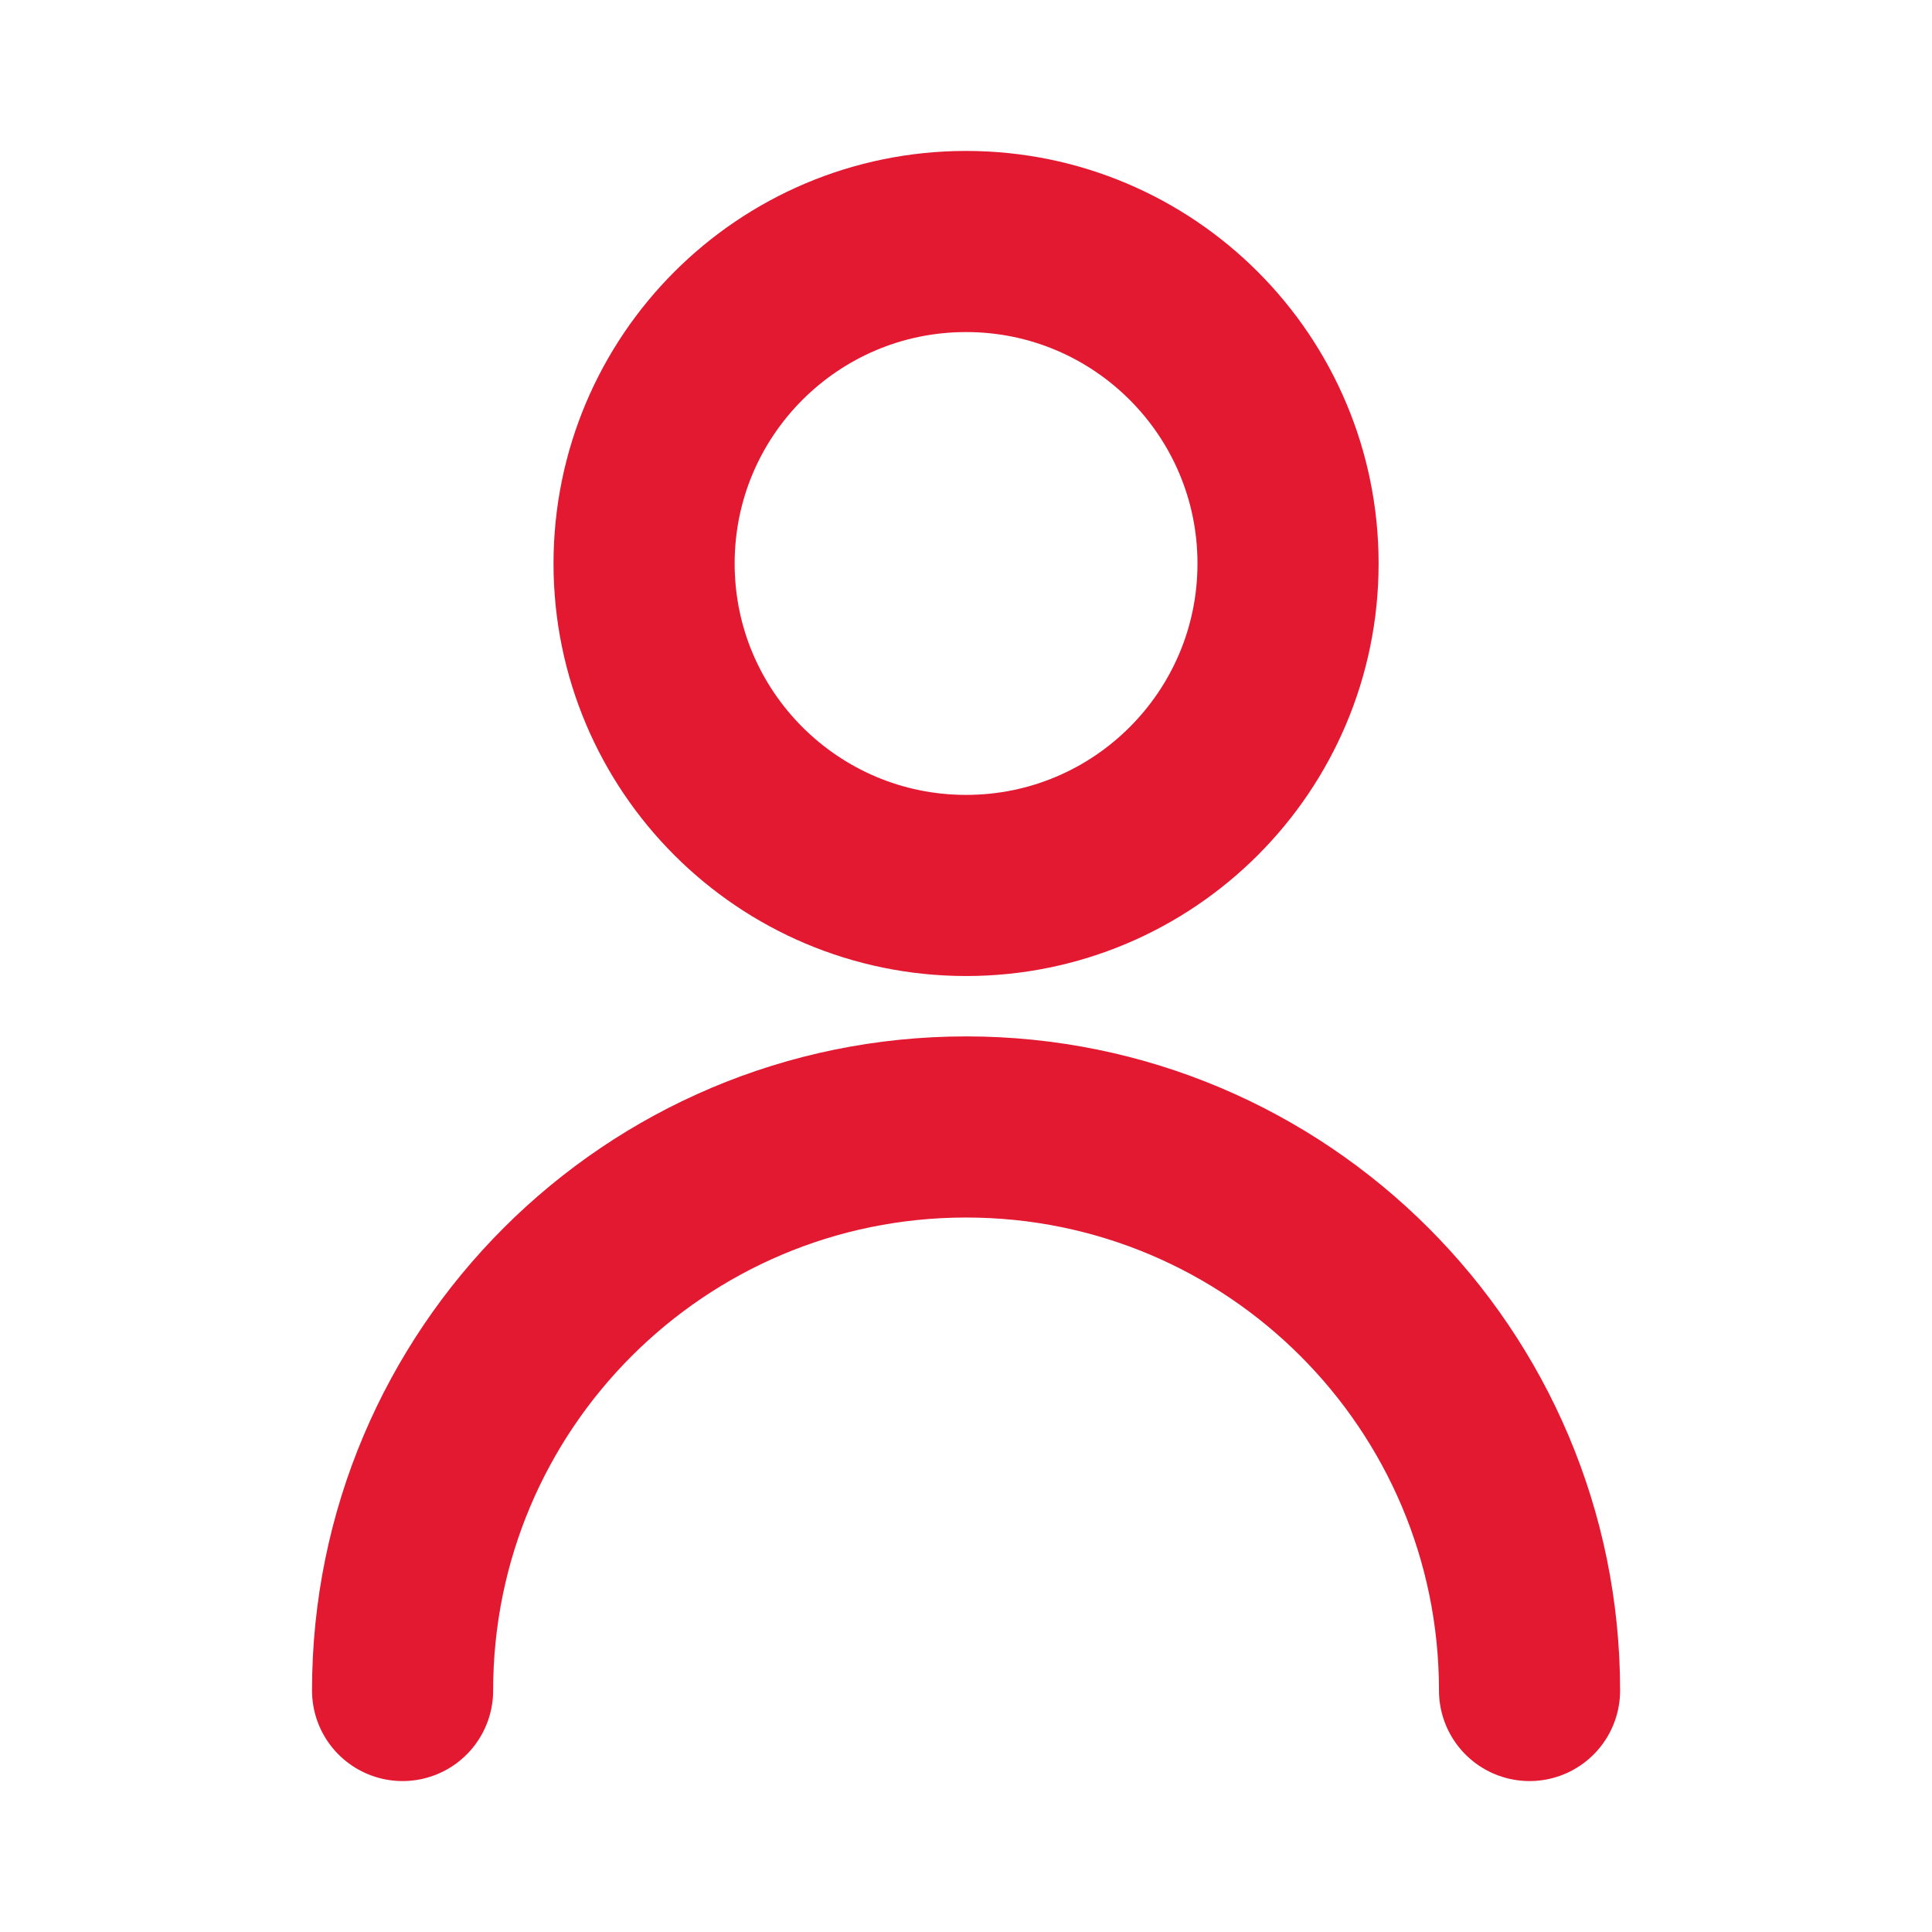 <svg width="16" height="16" viewBox="0 0 16 16" fill="none" xmlns="http://www.w3.org/2000/svg">
<g id="User / User_01">
<path id="Vector" d="M12.667 14C12.667 11.423 10.578 9.333 8.001 9.333C5.423 9.333 3.334 11.423 3.334 14M8.001 7.333C6.528 7.333 5.334 6.139 5.334 4.667C5.334 3.194 6.528 2 8.001 2C9.473 2 10.667 3.194 10.667 4.667C10.667 6.139 9.473 7.333 8.001 7.333Z" stroke="#E31931" stroke-width="1.5" stroke-linecap="round" stroke-linejoin="round"/>
</g>
</svg>
